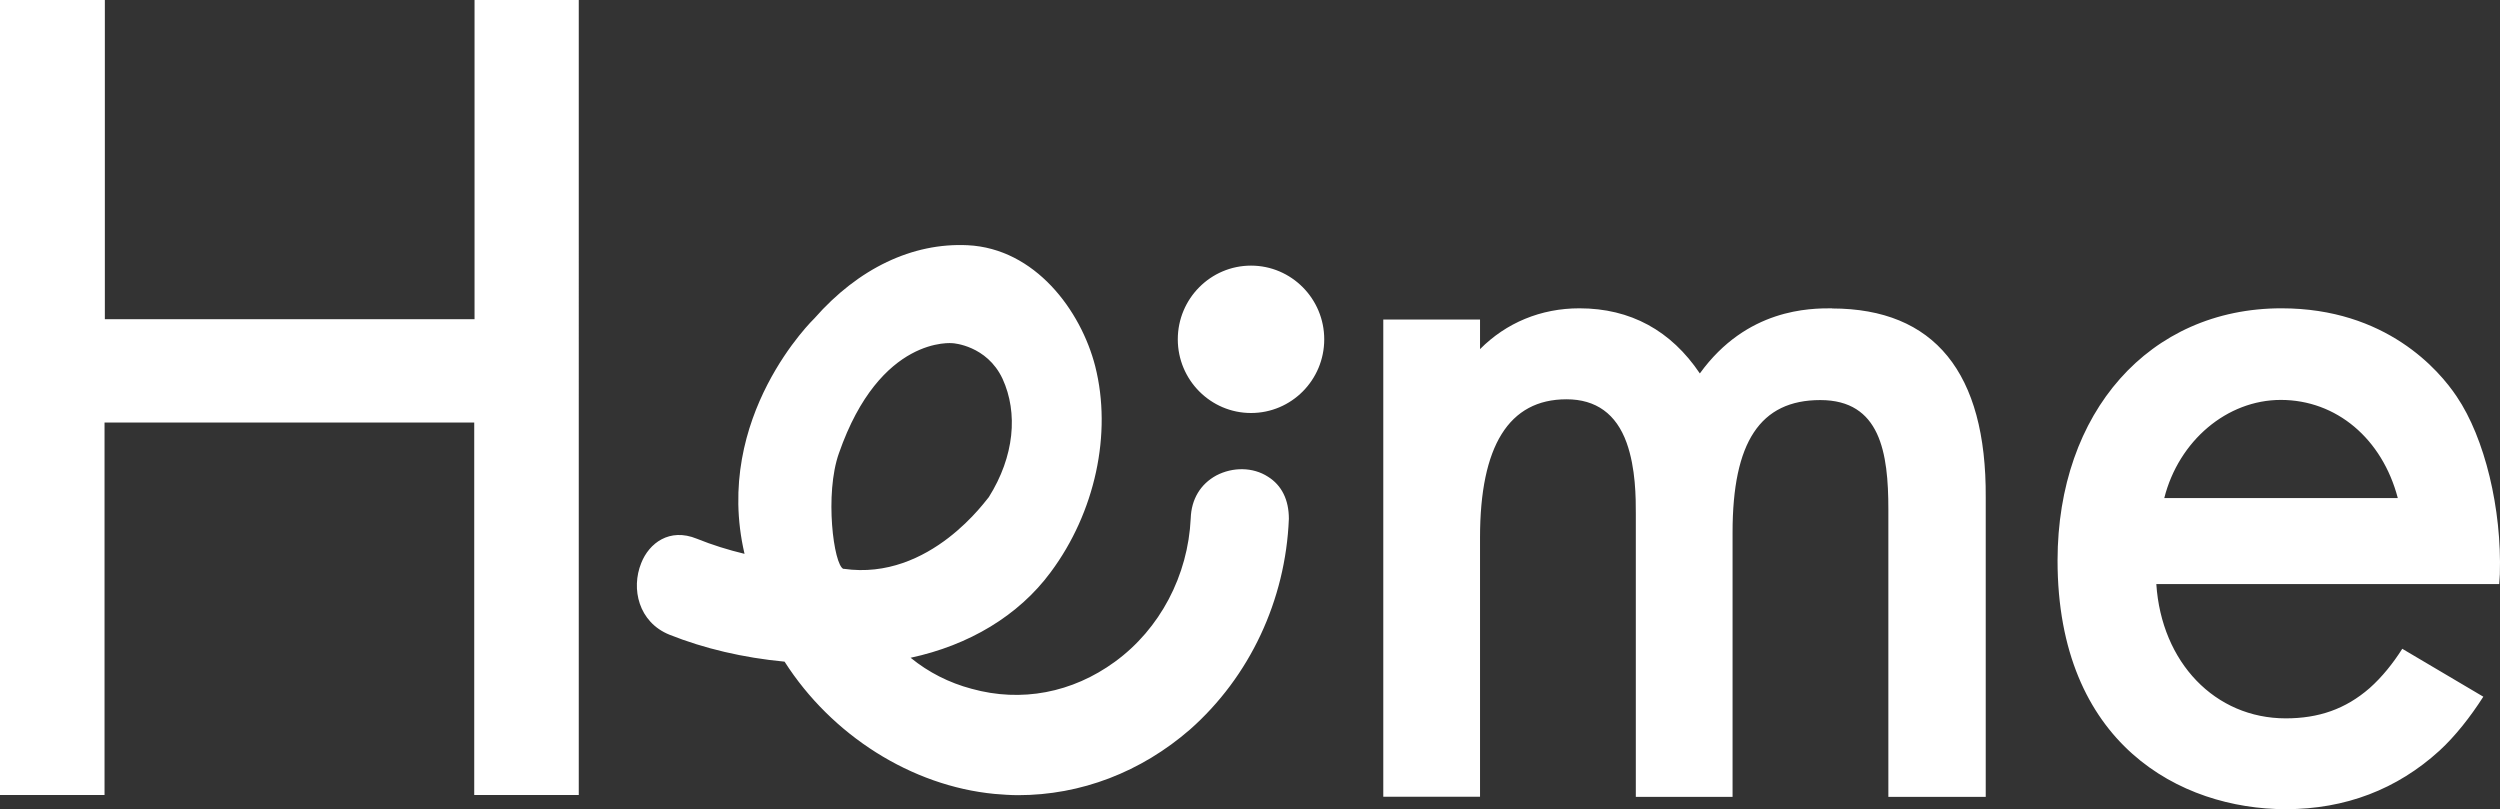<svg xmlns="http://www.w3.org/2000/svg" id="Layer_1" data-name="Layer 1" viewBox="0 0 160.47 51.95"><rect x="0" y="0" width="160.47" height="51.95" fill="#333333" stroke="none"/><path d="M30.46,0v20.49s-23.73,0-23.73,0V0S0,0,0,0v51.03s6.71,0,6.71,0v-23.91s23.73,0,23.73,0v23.91s6.71,0,6.71,0V0s-6.71,0-6.71,0h0ZM117.59,19.79v.46-.46c-1.39,0-5.46,0-8.48,4.18-1.85-2.75-4.45-4.18-7.73-4.18-2.48,0-4.7.93-6.38,2.62v-1.9h-6.21s0,30.63,0,30.63h6.21v-16.64c0-5.87,1.85-8.87,5.55-8.87,1.89,0,3.19.93,3.86,2.79.59,1.65.59,3.55.59,4.56v18.17s6.21,0,6.21,0v-16.98c0-5.79,1.77-8.49,5.63-8.49,3.86,0,4.37,3.38,4.37,7.01v18.46s6.25,0,6.25,0v-19.22c.05-8.03-3.31-12.12-9.86-12.13h0ZM154.2,41.64c-.59.93-1.3,1.82-2.1,2.53-1.55,1.35-3.28,1.94-5.38,1.94-4.54,0-7.98-3.59-8.31-8.62h22.01s.04-.63.04-.63c.13-4.18-.96-8.74-2.77-11.41-1.13-1.69-4.53-5.66-11.25-5.66-8.48,0-14.36,6.67-14.37,16.18,0,11.79,7.89,15.97,14.65,15.97,3.82,0,7.14-1.27,9.87-3.76,1.01-.93,1.97-2.15,2.81-3.46l-5.21-3.08h0ZM146.4,25.67c3.57,0,6.51,2.49,7.51,6.3h-14.99c.93-3.68,4.03-6.3,7.48-6.3ZM81.39,30.6c-.97-.63-2.27-.63-3.32-.08-1.01.55-1.6,1.52-1.64,2.75-.17,3.67-1.97,7.1-4.87,9.21-2.73,1.99-6,2.62-9.2,1.73-1.43-.38-2.76-1.05-3.91-1.99,3.74-.8,6.93-2.7,8.99-5.49,2.86-3.84,3.95-8.91,2.86-13.22-.92-3.59-3.86-7.56-8.19-7.77-3.53-.17-7.01,1.48-9.83,4.69,0,0-6.55,6.29-4.49,15.12-1.04-.25-2.07-.57-3.06-.97-1.76-.72-3.07.29-3.57,1.56-.67,1.65-.17,3.8,1.81,4.6,2.23.89,4.74,1.48,7.39,1.73,3.02,4.73,8.15,7.98,13.48,8.49.5.04,1.01.08,1.51.08,4.03,0,7.89-1.48,11.04-4.22,3.82-3.38,6.13-8.28,6.34-13.52,0-1.22-.46-2.15-1.34-2.7h0ZM54.14,36.52c-.63-.25-1.22-4.82-.29-7.43,2.65-7.6,7.31-7.06,7.31-7.06,0,0,2.18.13,3.19,2.28,1.01,2.2.76,4.99-.88,7.6-.08.04-3.74,5.41-9.32,4.6ZM80.3,26.51c2.6,0,4.7-2.12,4.7-4.73s-2.11-4.73-4.7-4.73-4.7,2.12-4.7,4.73,2.11,4.73,4.7,4.73Z" style="fill: #fff;"></path></svg>